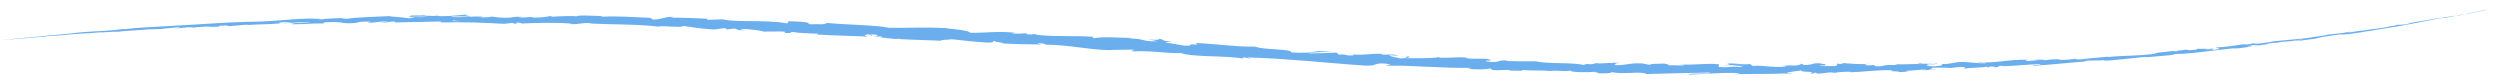 <?xml version="1.0" encoding="UTF-8"?> <svg xmlns="http://www.w3.org/2000/svg" width="214" height="7" viewBox="0 0 214 7" fill="none"><path d="M18.259 2.313C19.096 2.279 18.65 2.241 18.825 2.201C19.823 2.14 19.289 2.222 19.63 2.239C20.253 2.195 20.73 2.127 21.196 2.116C21.23 2.125 21.323 2.127 21.216 2.144C21.875 2.076 23.176 2.091 23.941 2.002C24 2.006 24.028 2.013 24.042 2.017C23.915 1.985 23.895 1.951 23.921 1.926C24.297 1.913 24.616 1.861 24.759 1.901C24.528 1.907 24.51 1.926 24.403 1.943L24.797 1.911C25.152 1.968 24.261 1.951 24.263 2C25.03 1.958 25.921 1.873 26.51 1.875C26.634 1.941 25.136 1.939 25.921 1.977H25.012C25.711 2.061 24.459 1.985 25.1 2.078C26.297 2.072 26.438 2.002 27.632 2.006C27.901 1.964 27.542 1.949 27.811 1.907C29.508 1.812 29.15 2.078 30.397 1.966C30.719 1.911 30.843 1.812 31.733 1.852L31.432 1.945C32.59 1.941 32.092 1.808 33.307 1.854C33.092 1.892 32.395 1.894 32.572 1.905C33.359 1.968 33.128 1.846 33.733 1.839L33.859 1.92C35.094 1.909 36.452 1.852 37.819 1.837C37.743 1.865 37.51 1.89 37.829 1.92C38.691 1.901 39.611 1.905 40.524 1.924C41.436 1.949 42.342 1.996 43.173 2.038L43.809 1.964C43.958 1.968 44.083 2.006 43.924 2.021C44.572 2.064 43.958 1.968 44.269 1.939C44.639 1.939 44.755 1.996 44.522 2.017C45.667 1.964 47.781 1.897 48.986 2.034L48.751 2.055C49.689 2.119 49.814 1.894 50.681 2.002L50.514 2.015C52.549 2.108 54.802 2.07 56.352 2.283C56.651 2.15 58.364 2.421 58.501 2.222C59.659 2.364 59.326 2.389 60.961 2.516C61.396 2.541 61.617 2.415 62.157 2.415L62.167 2.525L62.904 2.44L63.29 2.59L63.798 2.584C63.597 2.569 63.37 2.516 63.402 2.484C64.195 2.467 65.33 2.645 65.346 2.704L67.222 2.689C67.177 2.734 66.864 2.736 66.615 2.755C67.619 2.683 66.792 2.884 67.712 2.816C67.589 2.785 67.78 2.751 67.802 2.73C68.256 2.818 69.296 2.873 70.065 2.882L69.915 2.954C71.302 3.045 72.844 3.062 74.403 3.14C73.844 3.074 73.979 2.939 74.437 2.947L74.613 3.083C74.913 3.019 74.138 3.013 74.748 2.945C75.33 2.99 75.133 3.11 74.796 3.134L75.505 3.127C75.545 3.167 75.379 3.178 75.332 3.224C75.626 3.161 76.549 3.419 76.973 3.305L77.011 3.345C78.569 3.432 79.278 3.425 80.547 3.487C80.577 3.377 81.073 3.427 81.455 3.358C82.387 3.444 83.417 3.594 84.541 3.647C85.335 3.635 84.776 3.565 85.136 3.516C85.188 3.624 86.312 3.677 85.726 3.719C87.076 3.778 87.449 3.795 89.16 3.808C88.977 3.753 88.77 3.723 88.879 3.694C89.19 3.694 89.582 3.778 89.534 3.827L89.451 3.833C91.375 3.785 93.855 4.398 95.391 4.265L95.305 4.271L96.891 4.246C97.618 4.305 96.451 4.301 96.986 4.398C98.7 4.318 99.68 4.578 101.09 4.54C102.16 4.922 104.952 4.732 106.409 5.018L106.329 4.937C106.713 4.884 106.785 5.005 107.064 5.039C107.028 4.977 106.656 4.948 106.893 4.92C108.502 4.967 110.161 5.079 111.827 5.212C113.494 5.343 115.171 5.506 116.817 5.612C118.022 5.688 117.518 5.256 119.032 5.506L118.594 5.624C119.815 5.597 121.058 5.658 122.297 5.72C123.534 5.775 124.767 5.83 125.962 5.808C125.82 5.834 125.814 5.876 125.581 5.865C126.081 5.984 127.442 5.944 127.454 5.863C127.826 5.887 127.538 5.939 127.765 5.99C128.269 6.068 129.036 5.914 129.302 6.022C129.346 6.039 129.159 6.049 129.067 6.052C129.398 6.018 130.601 6.113 130.288 5.99C131.181 6.073 132 5.992 132.713 6.083C133.183 5.973 134.243 6.191 134.396 6.018C134.328 6.197 135.96 6.216 136.529 6.14C136.338 6.191 137.019 6.208 136.796 6.278C137.442 6.288 138.035 6.267 137.924 6.172C139.109 6.411 140.32 6.052 140.985 6.337C142.904 6.288 144.681 6.231 146.408 6.21C146.344 6.381 144.501 6.21 144.571 6.392C146.21 6.335 147.155 6.197 148.78 6.252C149.2 6.28 148.541 6.324 148.398 6.352C150.035 6.307 151.563 6.362 153.019 6.274C153.015 6.288 152.858 6.305 152.71 6.32C152.997 6.314 153.376 6.341 153.344 6.267L153.065 6.288C152.607 6.181 154.204 6.058 154.254 6.003C153.768 6.216 155.692 6.052 154.921 6.32C155.109 6.305 155.346 6.269 155.302 6.221C155.583 6.233 155.672 6.263 155.389 6.32C156.417 6.274 156.051 6.206 156.981 6.189C156.979 6.225 156.79 6.242 156.694 6.284C157.164 6.206 157.638 6.13 158.425 6.145C158.379 6.166 158.469 6.191 158.234 6.195C159.585 6.159 160.533 5.975 162.017 6.013C161.583 6.166 162.521 6.052 162.604 6.174C162.869 6.155 163.134 6.142 163.401 6.119L163.08 6.068C163.778 6.049 164.393 5.935 164.993 5.956L164.475 6.024L165.782 5.954L165.041 5.935C165.746 5.849 164.961 5.785 165.891 5.787C165.702 5.806 166.59 5.766 166.955 5.823H166.953C167.296 5.775 167.652 5.722 168.168 5.734C168.303 5.768 168.064 5.868 168.152 5.889C168.489 5.777 169.785 5.808 170.212 5.684C170.07 5.715 170.064 5.775 170.112 5.785L170.395 5.692C170.718 5.701 170.766 5.709 170.716 5.76C171.688 5.722 170.401 5.633 171.558 5.633C171.467 5.643 171.511 5.652 171.323 5.675C172.481 5.646 173.558 5.51 174.624 5.491C174.943 5.582 173.696 5.567 174.06 5.639C174.827 5.586 175.62 5.512 176.405 5.445C177.192 5.373 177.971 5.288 178.714 5.248L178.437 5.256C178.634 5.1 179.546 5.246 180.293 5.125C180.11 5.149 180.058 5.221 180.106 5.202C181.124 5.147 182.18 5.02 183.717 4.857L183.528 4.908C184.128 4.88 185.102 4.774 185.749 4.728C185.938 4.677 186.307 4.648 186.08 4.624C187.082 4.62 188.03 4.502 188.948 4.39C189.408 4.332 189.859 4.28 190.307 4.229C190.755 4.174 191.199 4.132 191.642 4.113C191.432 4.138 191.142 4.197 191.311 4.176L192.809 3.973C192.687 3.943 192.61 3.969 192.291 3.973C192.478 3.924 192.9 3.855 193.271 3.812C192.598 3.92 193.285 3.882 193.578 3.871C193.528 3.865 193.626 3.838 193.6 3.827C194.392 3.81 193.723 3.726 194.799 3.654L194.745 3.681C195.145 3.624 195.51 3.552 195.944 3.508C196.129 3.533 195.52 3.58 195.496 3.62C196.102 3.542 196.685 3.402 197.237 3.366C196.982 3.417 196.61 3.461 196.355 3.504C196.96 3.487 197.026 3.461 197.47 3.404L197.426 3.408L198.452 3.282L198.189 3.307C198.934 3.091 199.727 3.066 200.739 2.857C199.755 3.057 200.58 2.916 200.508 2.966C200.769 2.941 201.167 2.895 201.056 2.924C201.534 2.823 201.864 2.831 202.538 2.685C202.57 2.694 203.054 2.611 202.95 2.658C203.575 2.556 202.799 2.658 202.85 2.637C203.091 2.59 203.352 2.552 203.633 2.512C203.912 2.467 204.209 2.421 204.518 2.372C205.137 2.275 205.81 2.165 206.498 2.023C207.689 1.799 207.906 1.736 209.012 1.539C209.388 1.488 208.711 1.617 208.711 1.617C209.316 1.524 209.769 1.446 210.336 1.34C210.221 1.368 210.342 1.349 210.514 1.321C210.968 1.228 210.814 1.241 211.414 1.129C211.312 1.154 211.183 1.19 210.964 1.241C211.498 1.127 212.025 1.015 212.577 0.898C212.725 0.875 212.245 0.977 212.051 1.021C212.671 0.892 213.661 0.689 213.852 0.643L213.452 0.719C213.679 0.674 213.571 0.704 213.404 0.738C212.872 0.854 212.635 0.888 212.603 0.89L212.996 0.81C212.587 0.865 211.412 1.125 210.619 1.285L210.946 1.197C210.675 1.254 210.406 1.321 210.135 1.374C209.96 1.397 209.838 1.402 210.231 1.332C209.657 1.412 209.727 1.427 209.233 1.493C209.179 1.499 209.203 1.493 209.253 1.484L208.695 1.586C208.804 1.56 208.599 1.579 208.942 1.526C207.936 1.67 207.328 1.818 206.946 1.852L207.03 1.835C205.641 2.076 206.9 1.884 205.862 2.093L205.149 2.133L205.016 2.188C204.872 2.212 204.589 2.256 204.639 2.233C204.107 2.343 204.731 2.233 204.424 2.305C203.729 2.4 202.516 2.609 202.352 2.571C202.107 2.634 203.018 2.501 202.279 2.624C202.058 2.586 201.424 2.755 200.787 2.812C200.978 2.749 201.58 2.685 200.942 2.74C200.568 2.857 199.707 2.895 199.173 2.979C199.155 3.036 198.014 3.161 197.119 3.305C197.175 3.29 195.422 3.465 194.584 3.537L194.608 3.525C194.454 3.609 193.588 3.694 192.962 3.778C192.982 3.734 193.094 3.704 193.432 3.649L192.841 3.715C192.705 3.753 192.522 3.785 192.138 3.836L192.281 3.766C191.494 3.85 190.705 4.017 189.687 4.07C189.634 4.129 190.506 4.144 189.438 4.28C189.395 4.254 189.351 4.208 189.63 4.17C189.538 4.182 189.305 4.225 189.118 4.229L189.542 4.14C189.078 4.159 189.305 4.203 188.936 4.231C188.94 4.189 188.66 4.225 188.709 4.187C188.803 4.174 189.032 4.176 189.173 4.146C188.755 4.176 188.251 4.195 188.08 4.178C188.118 4.199 188.086 4.235 187.781 4.269C186.994 4.343 187.506 4.239 187.046 4.258C186.857 4.305 186.353 4.318 186.345 4.385C186.114 4.406 186.07 4.377 185.98 4.366C185.574 4.432 184.076 4.544 184.542 4.578L184.646 4.574C184.626 4.576 184.604 4.58 184.58 4.582C183.251 4.789 181.797 4.747 180.472 4.876V4.851C179.68 4.933 178.708 4.988 178.146 5.085C177.911 5.102 177.59 5.075 177.688 5.034C177.084 5.092 177.018 5.14 176.138 5.134C176.745 5.056 175.925 5.102 176.761 5.068C175.971 5.085 175.791 5.045 174.947 5.163C175.232 5.079 174.349 5.1 173.975 5.14L174.53 5.166C174.108 5.195 173.74 5.208 173.365 5.218L173.564 5.113C172.754 5.092 172.03 5.174 171.353 5.248C170.676 5.318 170.046 5.392 169.427 5.299C169.003 5.383 170.305 5.324 169.927 5.419C169.184 5.428 168.405 5.303 168.174 5.309C167.156 5.28 167.23 5.491 166.164 5.483C166.3 5.517 166.433 5.614 165.638 5.675C164.895 5.686 164.72 5.542 165.188 5.498C165.367 5.489 165.453 5.498 165.445 5.512C165.684 5.491 165.999 5.466 165.704 5.432L165.61 5.472C165.24 5.445 164.218 5.479 164.457 5.407C163.897 5.459 164.218 5.479 164.636 5.485C163.682 5.457 163.148 5.531 162.166 5.5C162.322 5.519 162.467 5.565 162.312 5.565C160.873 5.536 161.68 5.65 160.706 5.682C160.152 5.629 160.903 5.531 159.921 5.597C159.32 5.563 159.792 5.491 160.029 5.455C159.136 5.546 158.359 5.424 157.848 5.415L158.318 5.377C158.037 5.4 157.806 5.402 157.571 5.405L157.84 5.485C157.563 5.474 157.33 5.476 157.334 5.443C157.049 5.502 157.553 5.578 156.989 5.66C156.62 5.627 155.866 5.713 155.738 5.601C156.899 5.639 155.609 5.491 156.589 5.47C156.401 5.487 156.17 5.483 155.893 5.47C155.85 5.457 155.931 5.447 156.007 5.44C154.897 5.337 155.497 5.565 154.348 5.563C154.495 5.5 154.081 5.44 153.895 5.455C154.358 5.457 154.117 5.563 153.692 5.612C152.955 5.561 152.891 5.648 152.505 5.641L152.947 5.665C152.798 5.73 152.429 5.72 151.915 5.741C151.87 5.69 152.38 5.707 152.198 5.684C151.627 5.798 150.909 5.563 150.111 5.641C149.742 5.597 150.075 5.517 149.752 5.487C148.86 5.563 148.786 5.383 147.848 5.44C148.117 5.534 148.165 5.512 147.505 5.591L149.047 5.548L148.057 5.665C148.523 5.671 149.039 5.62 149.318 5.641C148.846 5.707 148.894 5.686 149.117 5.764C148.481 5.622 147.854 5.827 147.119 5.726L147.143 5.502C146.039 5.385 145.177 5.591 143.742 5.514L144.204 5.561C144.009 5.65 143.316 5.561 142.85 5.593C142.894 5.517 142.605 5.483 142.406 5.43C142.43 5.487 141.356 5.398 141.222 5.55L140.583 5.432C139.424 5.36 139.256 5.622 138.141 5.569C138.478 5.491 137.974 5.424 138.721 5.381C138.35 5.371 138.015 5.35 138.009 5.402C137.792 5.347 136.974 5.483 136.633 5.4C136.474 5.43 136.422 5.514 136.005 5.495C135.958 5.479 136.007 5.457 136.007 5.457C136.005 5.495 135.352 5.489 135.713 5.588C134.573 5.303 132.508 5.5 131.516 5.252C130.703 5.252 129.723 5.248 128.986 5.225C129.034 5.202 128.99 5.185 129.129 5.199C128.115 5.081 128.496 5.407 127.342 5.276C126.755 5.119 127.958 5.229 127.593 5.166C127.442 4.891 126.195 5.144 125.422 4.956L125.611 4.948C125.018 4.831 124.155 4.99 123.183 4.931C123.183 4.931 123.231 4.91 123.191 4.891C122.52 5.005 121.259 4.986 120.323 4.982C120.619 4.889 120.751 4.946 120.578 4.829C120.159 4.825 120.695 5.009 119.856 4.999C119.586 4.927 118.984 4.848 118.91 4.728L119.699 4.76C119.301 4.59 118.677 4.715 118.263 4.671L118.319 4.607C117.108 4.571 117.084 4.734 115.785 4.662L115.918 4.717C115.201 4.846 115.325 4.595 114.612 4.679L114.406 4.502C113.936 4.516 112.757 4.578 111.914 4.565C112.396 4.466 113.381 4.455 113.994 4.413C113.53 4.387 112.414 4.343 112.169 4.413C112.357 4.406 112.594 4.379 112.779 4.413C112.203 4.514 111.45 4.54 110.524 4.489C110.703 4.176 108.114 4.282 107.456 3.992C105.811 4.022 104.209 3.762 102.301 3.677C102.966 3.965 101.743 3.654 101.847 3.918C101.401 3.91 101.233 3.895 101.194 3.876L99.855 3.647C99.54 3.554 100.281 3.614 100.243 3.554C99.271 3.48 99.839 3.423 99.198 3.32C99.325 3.419 98.853 3.432 98.301 3.366L99.076 3.529C97.708 3.588 97.911 3.248 96.534 3.307L96.971 3.25C96.267 3.258 94.377 3.104 93.676 3.271C93.554 3.235 93.393 3.157 93.702 3.155C92.022 3.032 89.949 3.163 88.648 2.966L88.778 2.911C88.463 2.911 88.226 2.996 87.837 2.914C87.859 2.89 87.965 2.859 87.821 2.848C87.654 2.861 86.981 2.911 86.567 2.852L86.927 2.804C85.29 2.637 84.401 2.835 83.023 2.804C83.035 2.628 81.748 2.499 81.106 2.44L81.13 2.417C79.22 2.3 77.876 2.402 76.105 2.381C75.015 2.135 72.388 2.131 70.627 1.951C70.897 1.994 70.577 2.08 70.264 2.083C69.85 2.03 69.113 2.146 69.186 1.998L69.334 2.006C69.027 1.846 68.175 1.844 67.509 1.816L67.392 2.009C65.663 1.662 62.832 1.939 61.89 1.655C61.468 1.685 60.948 1.668 60.531 1.704L60.557 1.605C59.394 1.548 58.814 1.518 57.374 1.501L57.669 1.44C56.858 1.412 56.637 1.689 55.888 1.672L55.667 1.524C54.252 1.48 52.822 1.342 51.42 1.44C51.444 1.421 51.486 1.383 51.715 1.381C51.049 1.366 49.139 1.247 49.378 1.433C49.364 1.317 47.918 1.391 47.153 1.438L47.273 1.353C46.627 1.457 46.605 1.486 45.703 1.51C45.49 1.497 45.516 1.442 45.799 1.465C45.089 1.417 45.243 1.539 44.382 1.488L44.703 1.438C43.97 1.425 44.028 1.455 43.625 1.512C43.165 1.539 42.237 1.48 42.129 1.408C42.03 1.45 41.629 1.505 41.197 1.482C41.139 1.455 41.295 1.44 41.376 1.431C40.151 1.37 39.554 1.524 38.713 1.452C38.695 1.427 38.641 1.417 38.57 1.408C39.542 1.404 40.325 1.404 40.253 1.408C40.253 1.336 39.468 1.332 40.093 1.228C39.462 1.288 38.384 1.408 37.617 1.381C37.578 1.374 37.542 1.368 37.516 1.357L37.594 1.349C37.418 1.342 37.259 1.351 37.111 1.364C36.865 1.355 36.711 1.347 36.476 1.349C36.386 1.296 35.574 1.328 35.183 1.328C35.215 1.397 34.703 1.391 35.183 1.444C35.12 1.44 35.257 1.436 35.518 1.431C35.576 1.429 35.647 1.427 35.685 1.423C35.677 1.423 35.669 1.427 35.659 1.429C35.916 1.427 36.251 1.423 36.633 1.419C36.323 1.457 36 1.491 35.566 1.452C35.365 1.499 35.145 1.548 35.02 1.569C34.751 1.52 34.359 1.486 34.016 1.455C33.673 1.427 33.377 1.408 33.305 1.381C32.11 1.446 30.488 1.471 29.739 1.603C29.399 1.624 29.347 1.577 29.221 1.562C29.418 1.548 29.65 1.543 29.757 1.524C29.078 1.569 27.743 1.579 27.582 1.66C26.725 1.645 28.062 1.575 26.885 1.619L27.044 1.59C25.885 1.575 24.945 1.662 23.974 1.738C23.002 1.816 22 1.882 20.715 1.867C20.893 1.867 20.982 1.867 21.018 1.877C19.554 1.907 18.048 2.021 16.548 2.108C15.046 2.195 13.552 2.281 12.108 2.364C11.289 2.417 11.2 2.446 10.702 2.501L10.523 2.486L9.67 2.584C8.459 2.698 7.566 2.67 6.037 2.857L6.236 2.848C5.686 2.899 4.493 3.021 4.586 3.002C4.529 3.009 4.407 3.03 4.19 3.045L4.172 3.04L2.82 3.18C1.772 3.279 2.983 3.146 1.455 3.301C0.909 3.358 0.258 3.423 0.051 3.444C0.278 3.423 0.62 3.391 0.654 3.387L0.134 3.436C0.039 3.446 -0.36 3.476 0.917 3.375L1.806 3.298L2.094 3.279L1.344 3.341C1.77 3.309 2.039 3.286 2.34 3.256C2.415 3.252 2.539 3.243 2.714 3.231L3.588 3.144C3.694 3.144 3.196 3.188 3.784 3.144C4.192 3.102 3.391 3.163 4.067 3.1C4.493 3.072 4.371 3.091 4.869 3.04C4.939 3.04 4.835 3.053 4.636 3.072C5.08 3.03 5.812 2.973 6.041 2.939C6.485 2.911 7.543 2.821 7.501 2.857C7.64 2.842 8.284 2.782 8.692 2.755C7.947 2.844 10.224 2.66 10.029 2.723C10.58 2.647 12.025 2.582 13.003 2.493C12.949 2.501 12.843 2.516 12.754 2.518C13.307 2.491 13.467 2.491 13.823 2.489C13.891 2.44 14.75 2.391 15.212 2.338C15.891 2.357 14.805 2.417 15.02 2.453C14.983 2.415 16.192 2.362 15.961 2.336C16.479 2.345 16.407 2.332 16.676 2.366C16.765 2.294 17.158 2.334 17.584 2.271C18.335 2.273 17.779 2.33 18.6 2.271C18.991 2.277 18.263 2.334 18.263 2.334L18.259 2.313ZM37.819 1.808C37.651 1.81 37.506 1.812 37.416 1.812C37.5 1.812 37.617 1.81 37.819 1.808ZM39.464 1.81C39.263 1.81 39.014 1.808 38.751 1.806C38.693 1.78 38.755 1.753 38.922 1.755C38.831 1.772 39.219 1.787 39.466 1.81H39.464ZM35.984 1.309C36.245 1.296 36.331 1.309 36.367 1.323C36.245 1.328 36.1 1.33 35.912 1.336C35.904 1.338 35.889 1.342 35.882 1.345C35.906 1.33 35.934 1.317 35.984 1.309Z" fill="#6AAEED"></path></svg> 